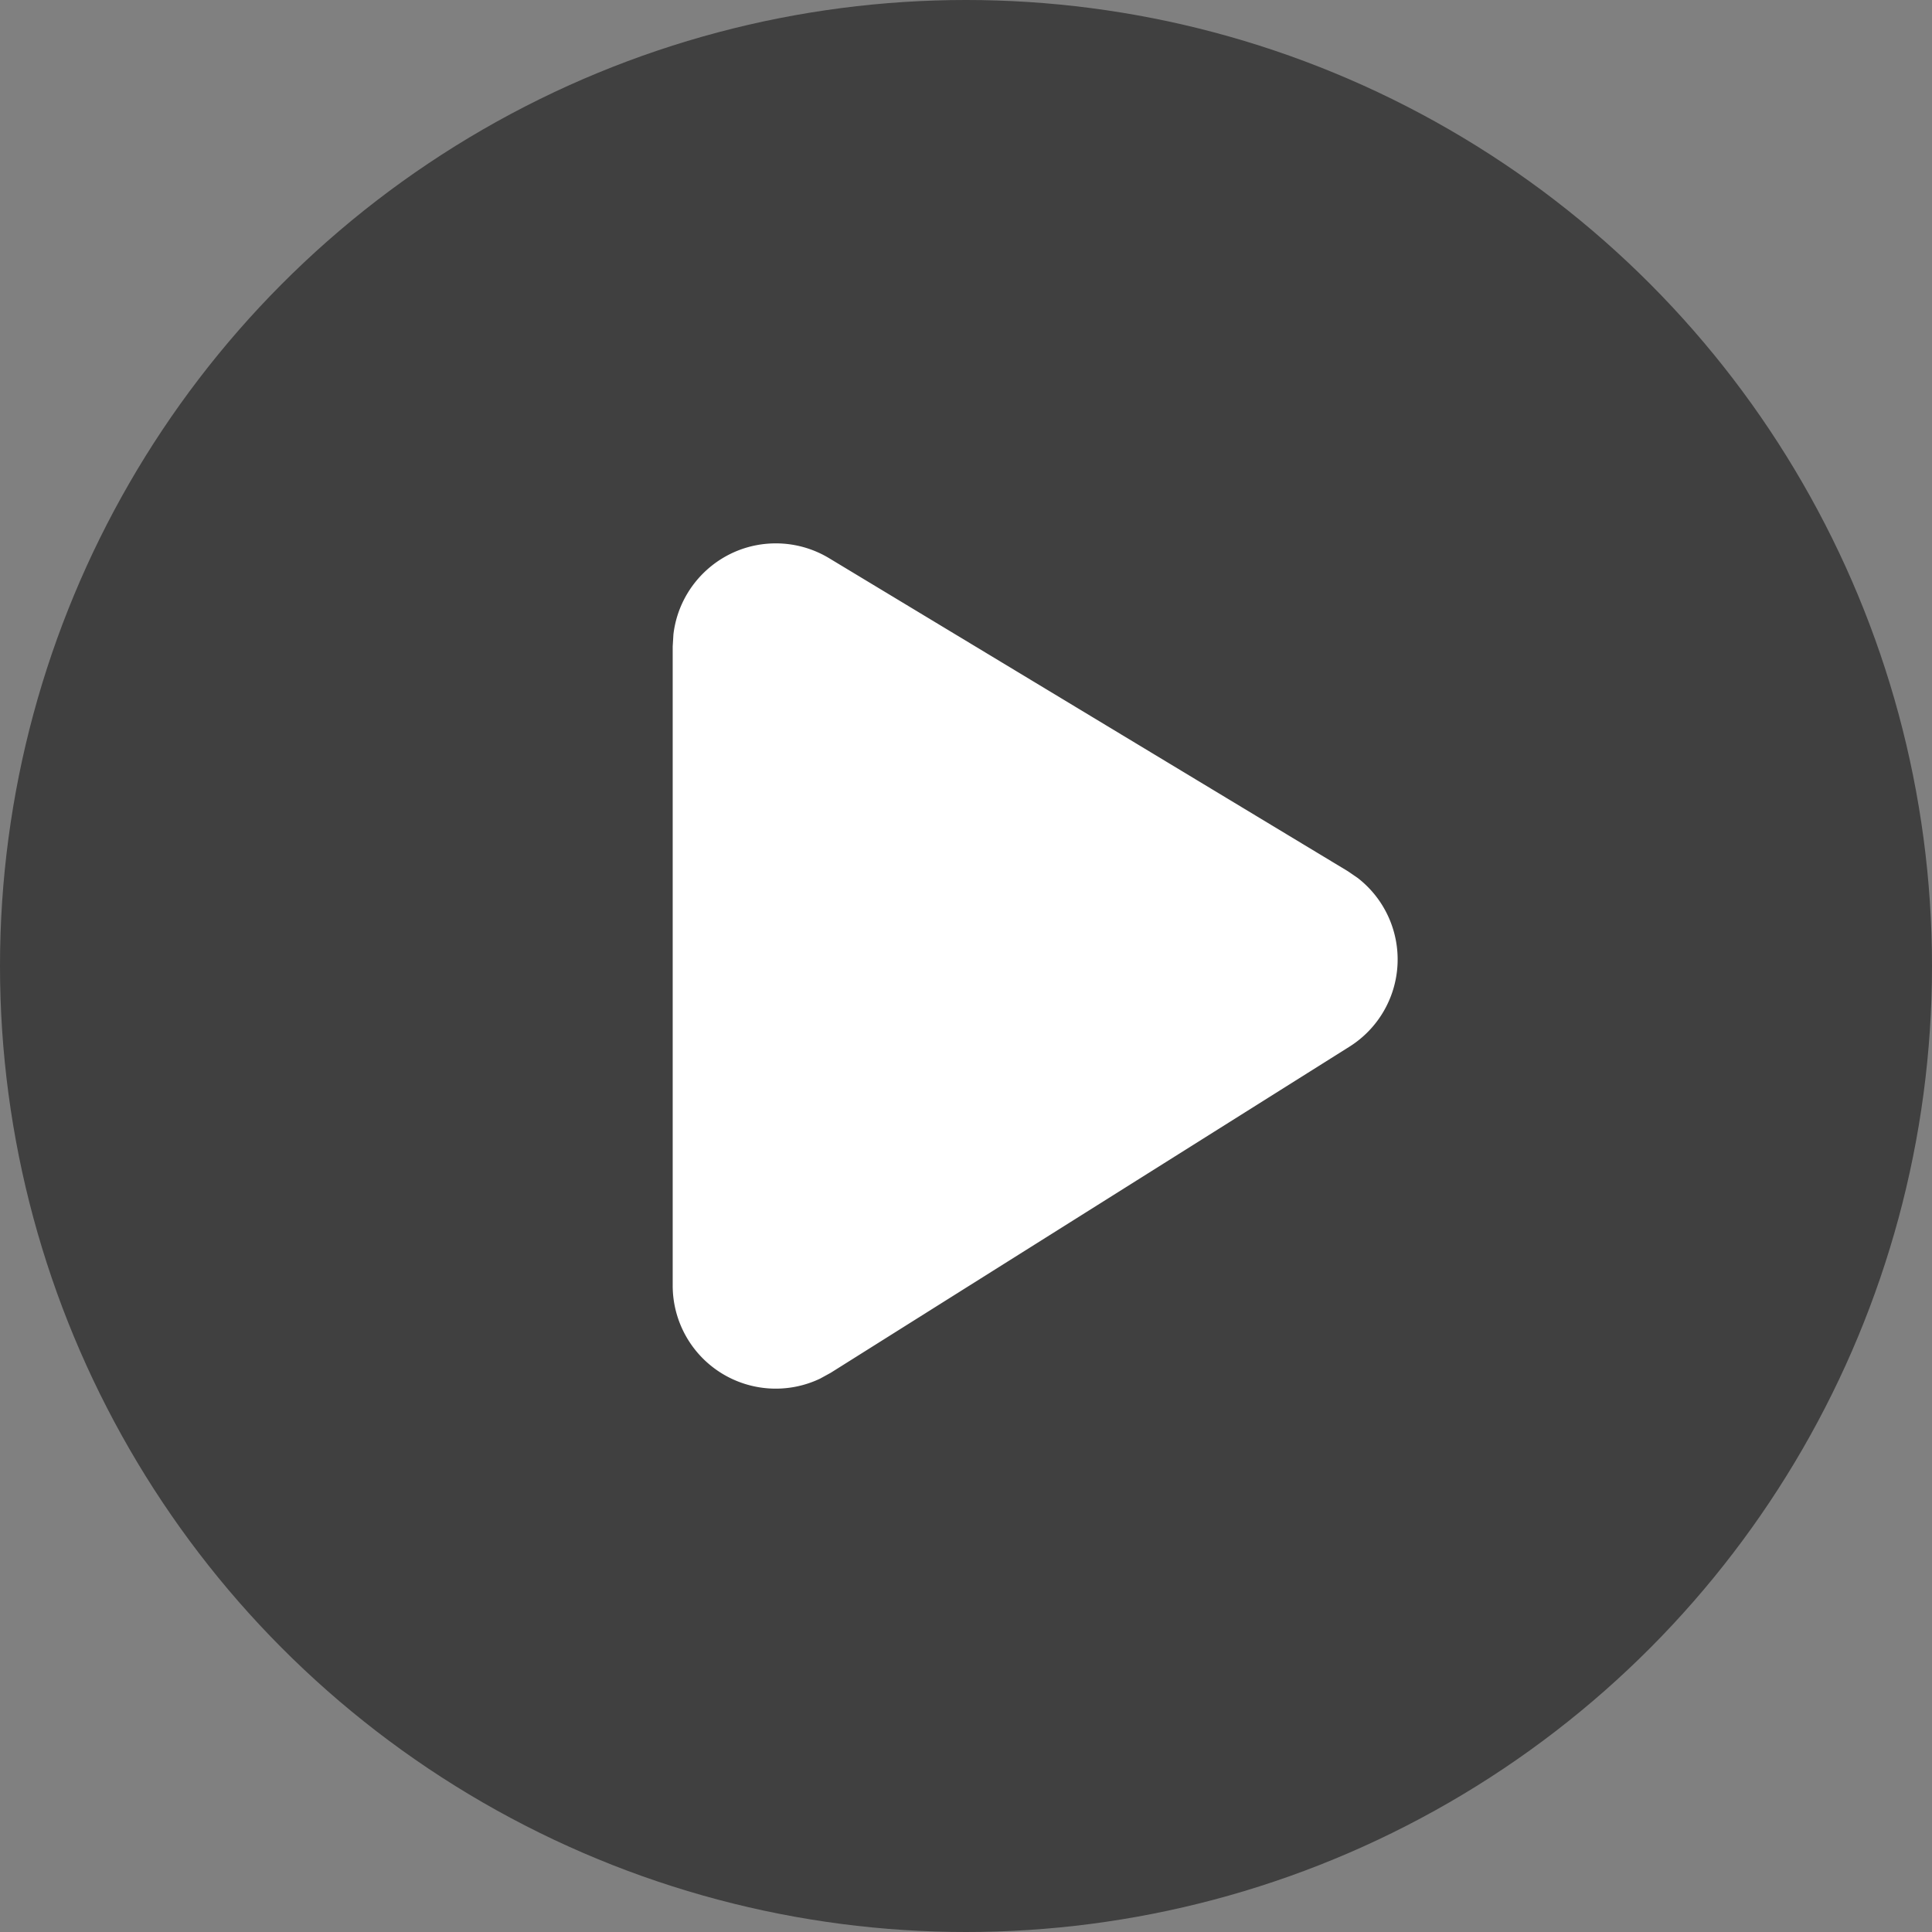 <svg width="32" height="32" viewBox="0 0 32 32" xmlns="http://www.w3.org/2000/svg"><rect x="0" y="0" width="32" height="32" fill="#808080" stroke="none"/><g fill="none" fill-rule="evenodd"><circle fill="#000" opacity=".5" cx="16" cy="16" r="16"/><path d="M12.85 9c-.876 0-1.597.66-1.696 1.508l-.012.2v10.584a1.707 1.707 0 0 0 2.442 1.542l.175-.096 8.591-5.401a1.707 1.707 0 0 0 .138-2.795l-.165-.113-8.591-5.184A1.707 1.707 0 0 0 12.85 9z" fill="#FFF" fill-rule="nonzero"/></g></svg>